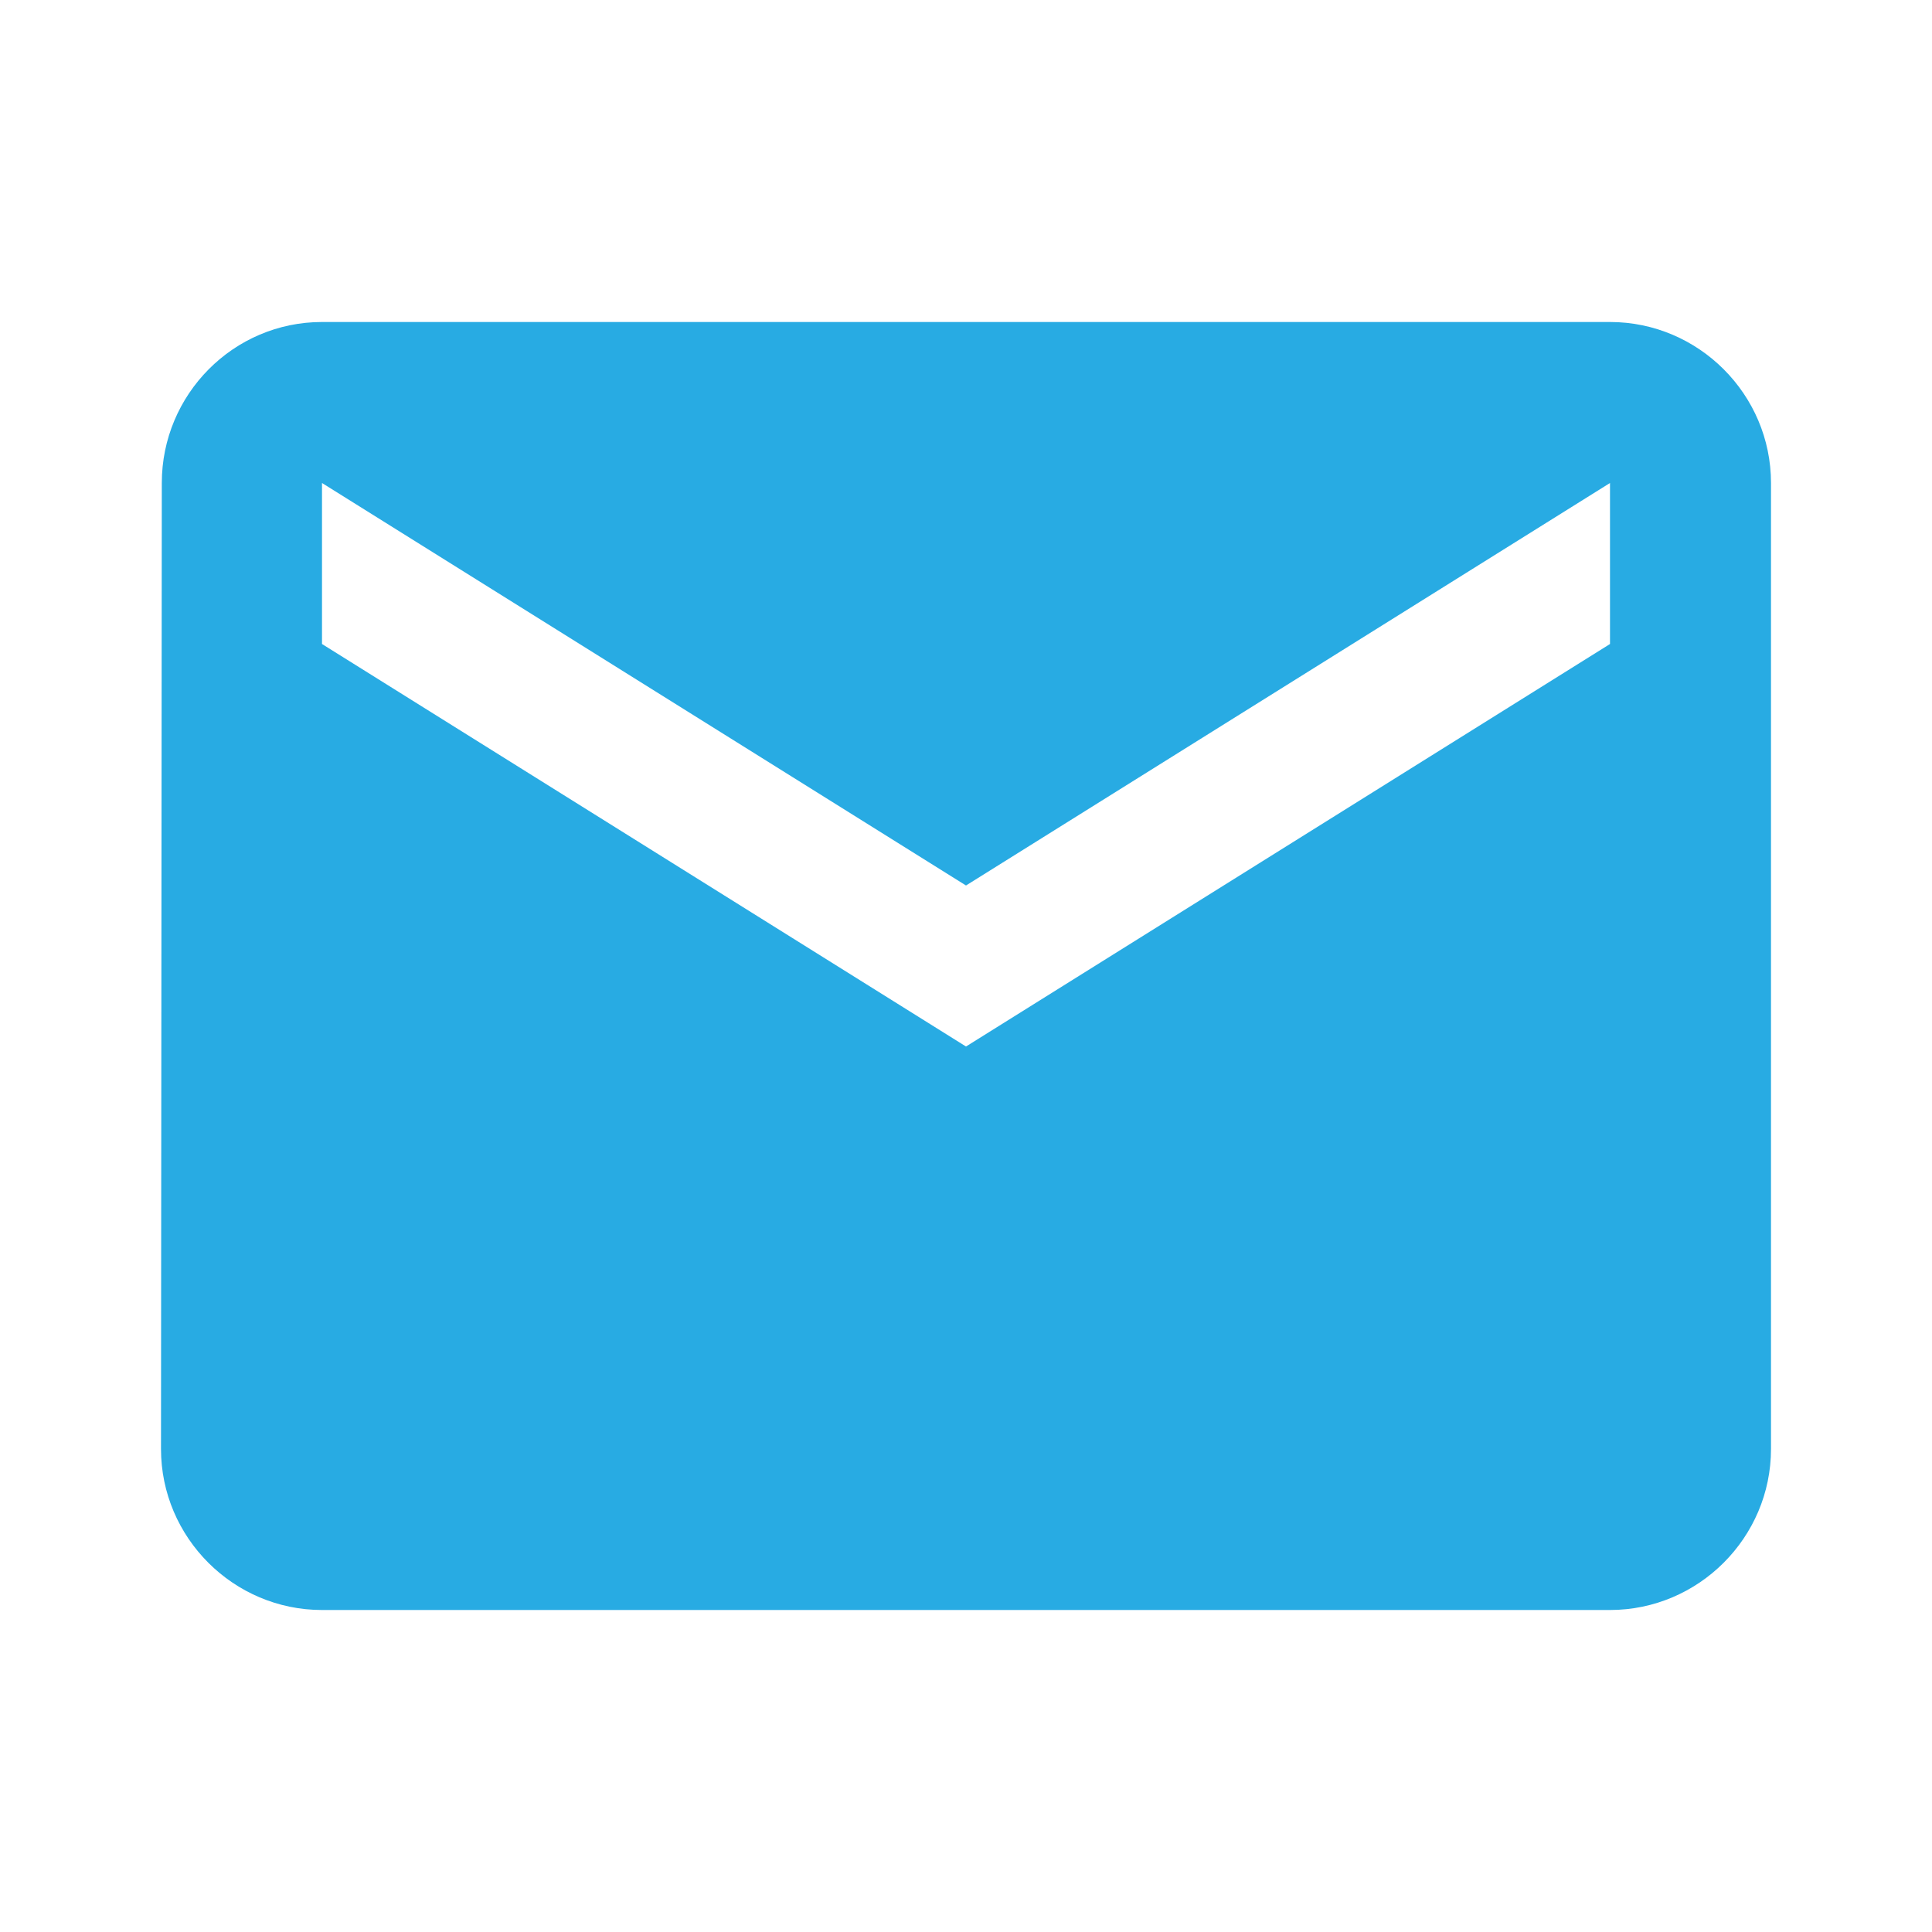 <svg xmlns="http://www.w3.org/2000/svg" viewBox="0 0 24 24" fill="#28abe3"
     width="18px" height="18px">
  <path d="M0 0h24v24H0z" fill="none"/>
  <path
    d="M20 4H4c-1.1 0-1.99.9-1.99 2L2 18c0 1.1.9 2 2 2h16c1.1 0 2-.9 2-2V6c0-1.1-.9-2-2-2zm0 4l-8 5-8-5V6l8 5 8-5v2z"/>
</svg>
